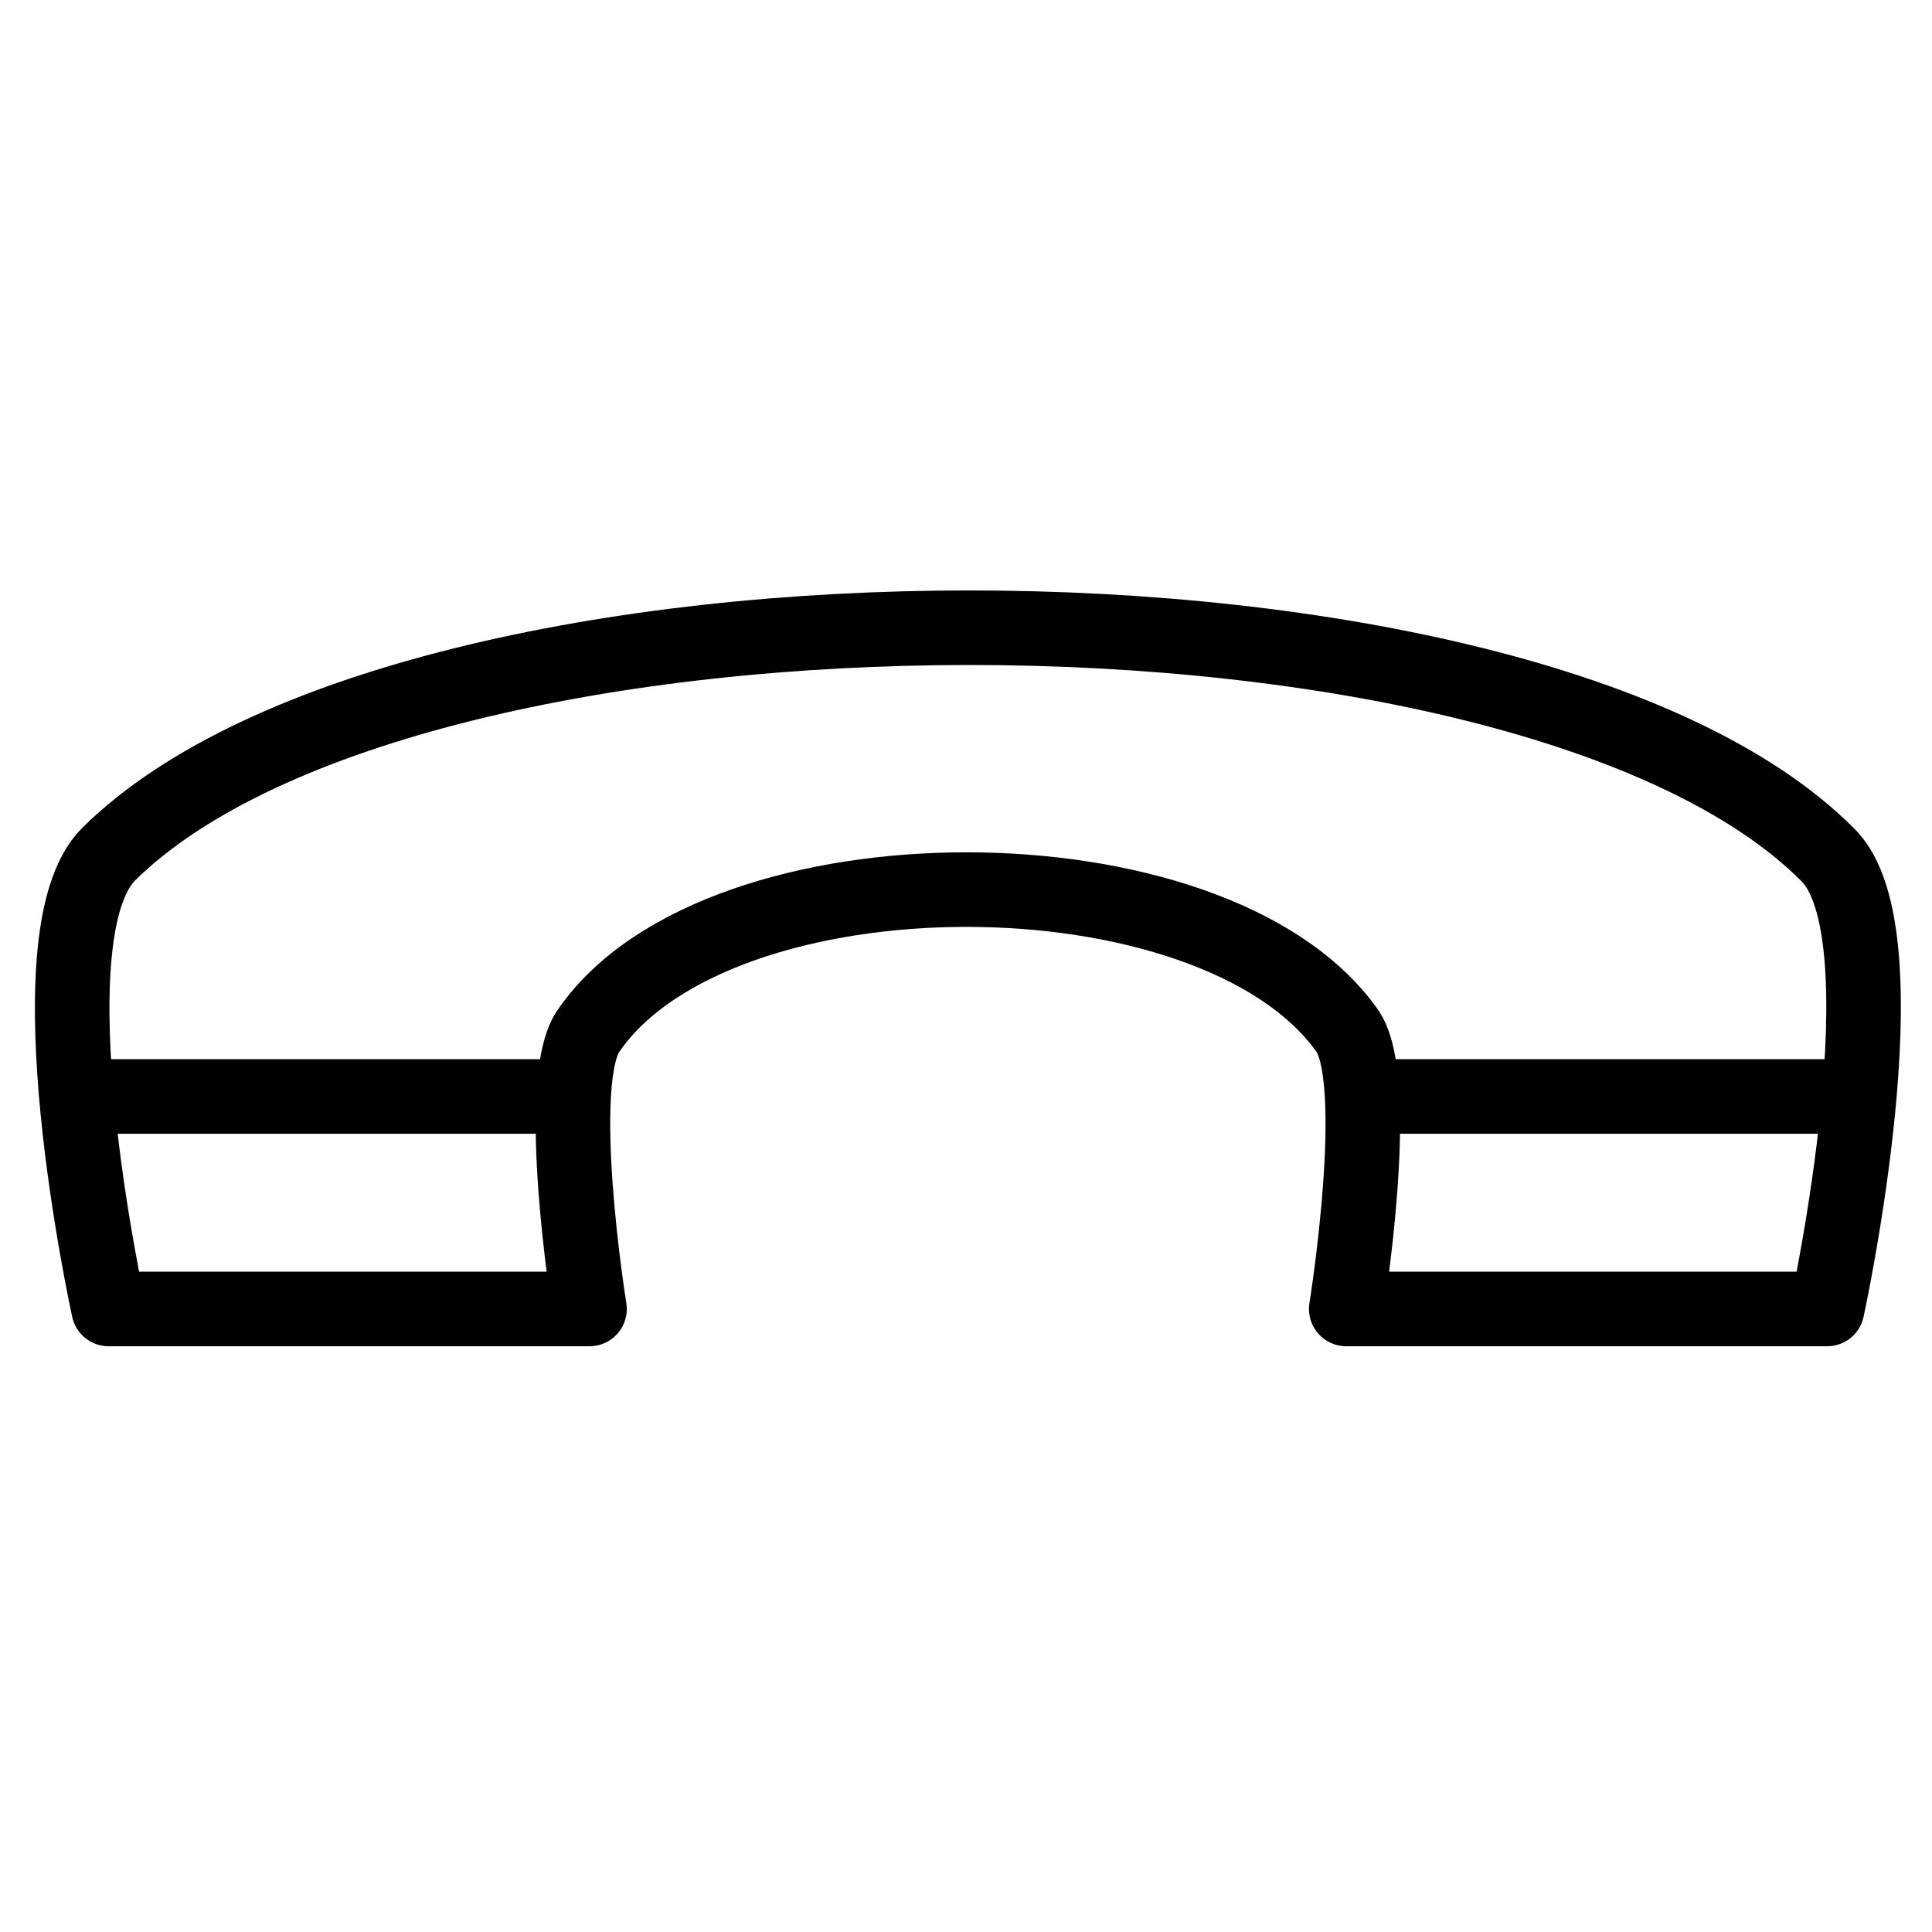 <?xml version="1.0" encoding="UTF-8"?>
<!-- Uploaded to: SVG Repo, www.svgrepo.com, Generator: SVG Repo Mixer Tools -->
<svg width="800px" height="800px" version="1.1" viewBox="144 144 512 512" xmlns="http://www.w3.org/2000/svg">
 <g fill="none" stroke="#000000" stroke-miterlimit="10" stroke-width="2">
  <path transform="matrix(9.879 0 0 9.879 148.09 148.09)" d="m35.7 27.2c1 1.3 0 7.5 0 7.5h12.9s2.2-10.1 0-12.2c-8.1-8.1-37.9-8.1-46.1 0-2.2 2.2 0 12.2 0 12.2h12.9s-1-6.2 0-7.5c3.5-5 16.7-5 20.3 0z" stroke-linejoin="round"/>
  <path transform="matrix(9.879 0 0 9.879 148.09 148.09)" d="m49.4 29h-13.3"/>
  <path transform="matrix(9.879 0 0 9.879 148.09 148.09)" d="m14.8 29h-13.3"/>
 </g>
</svg>